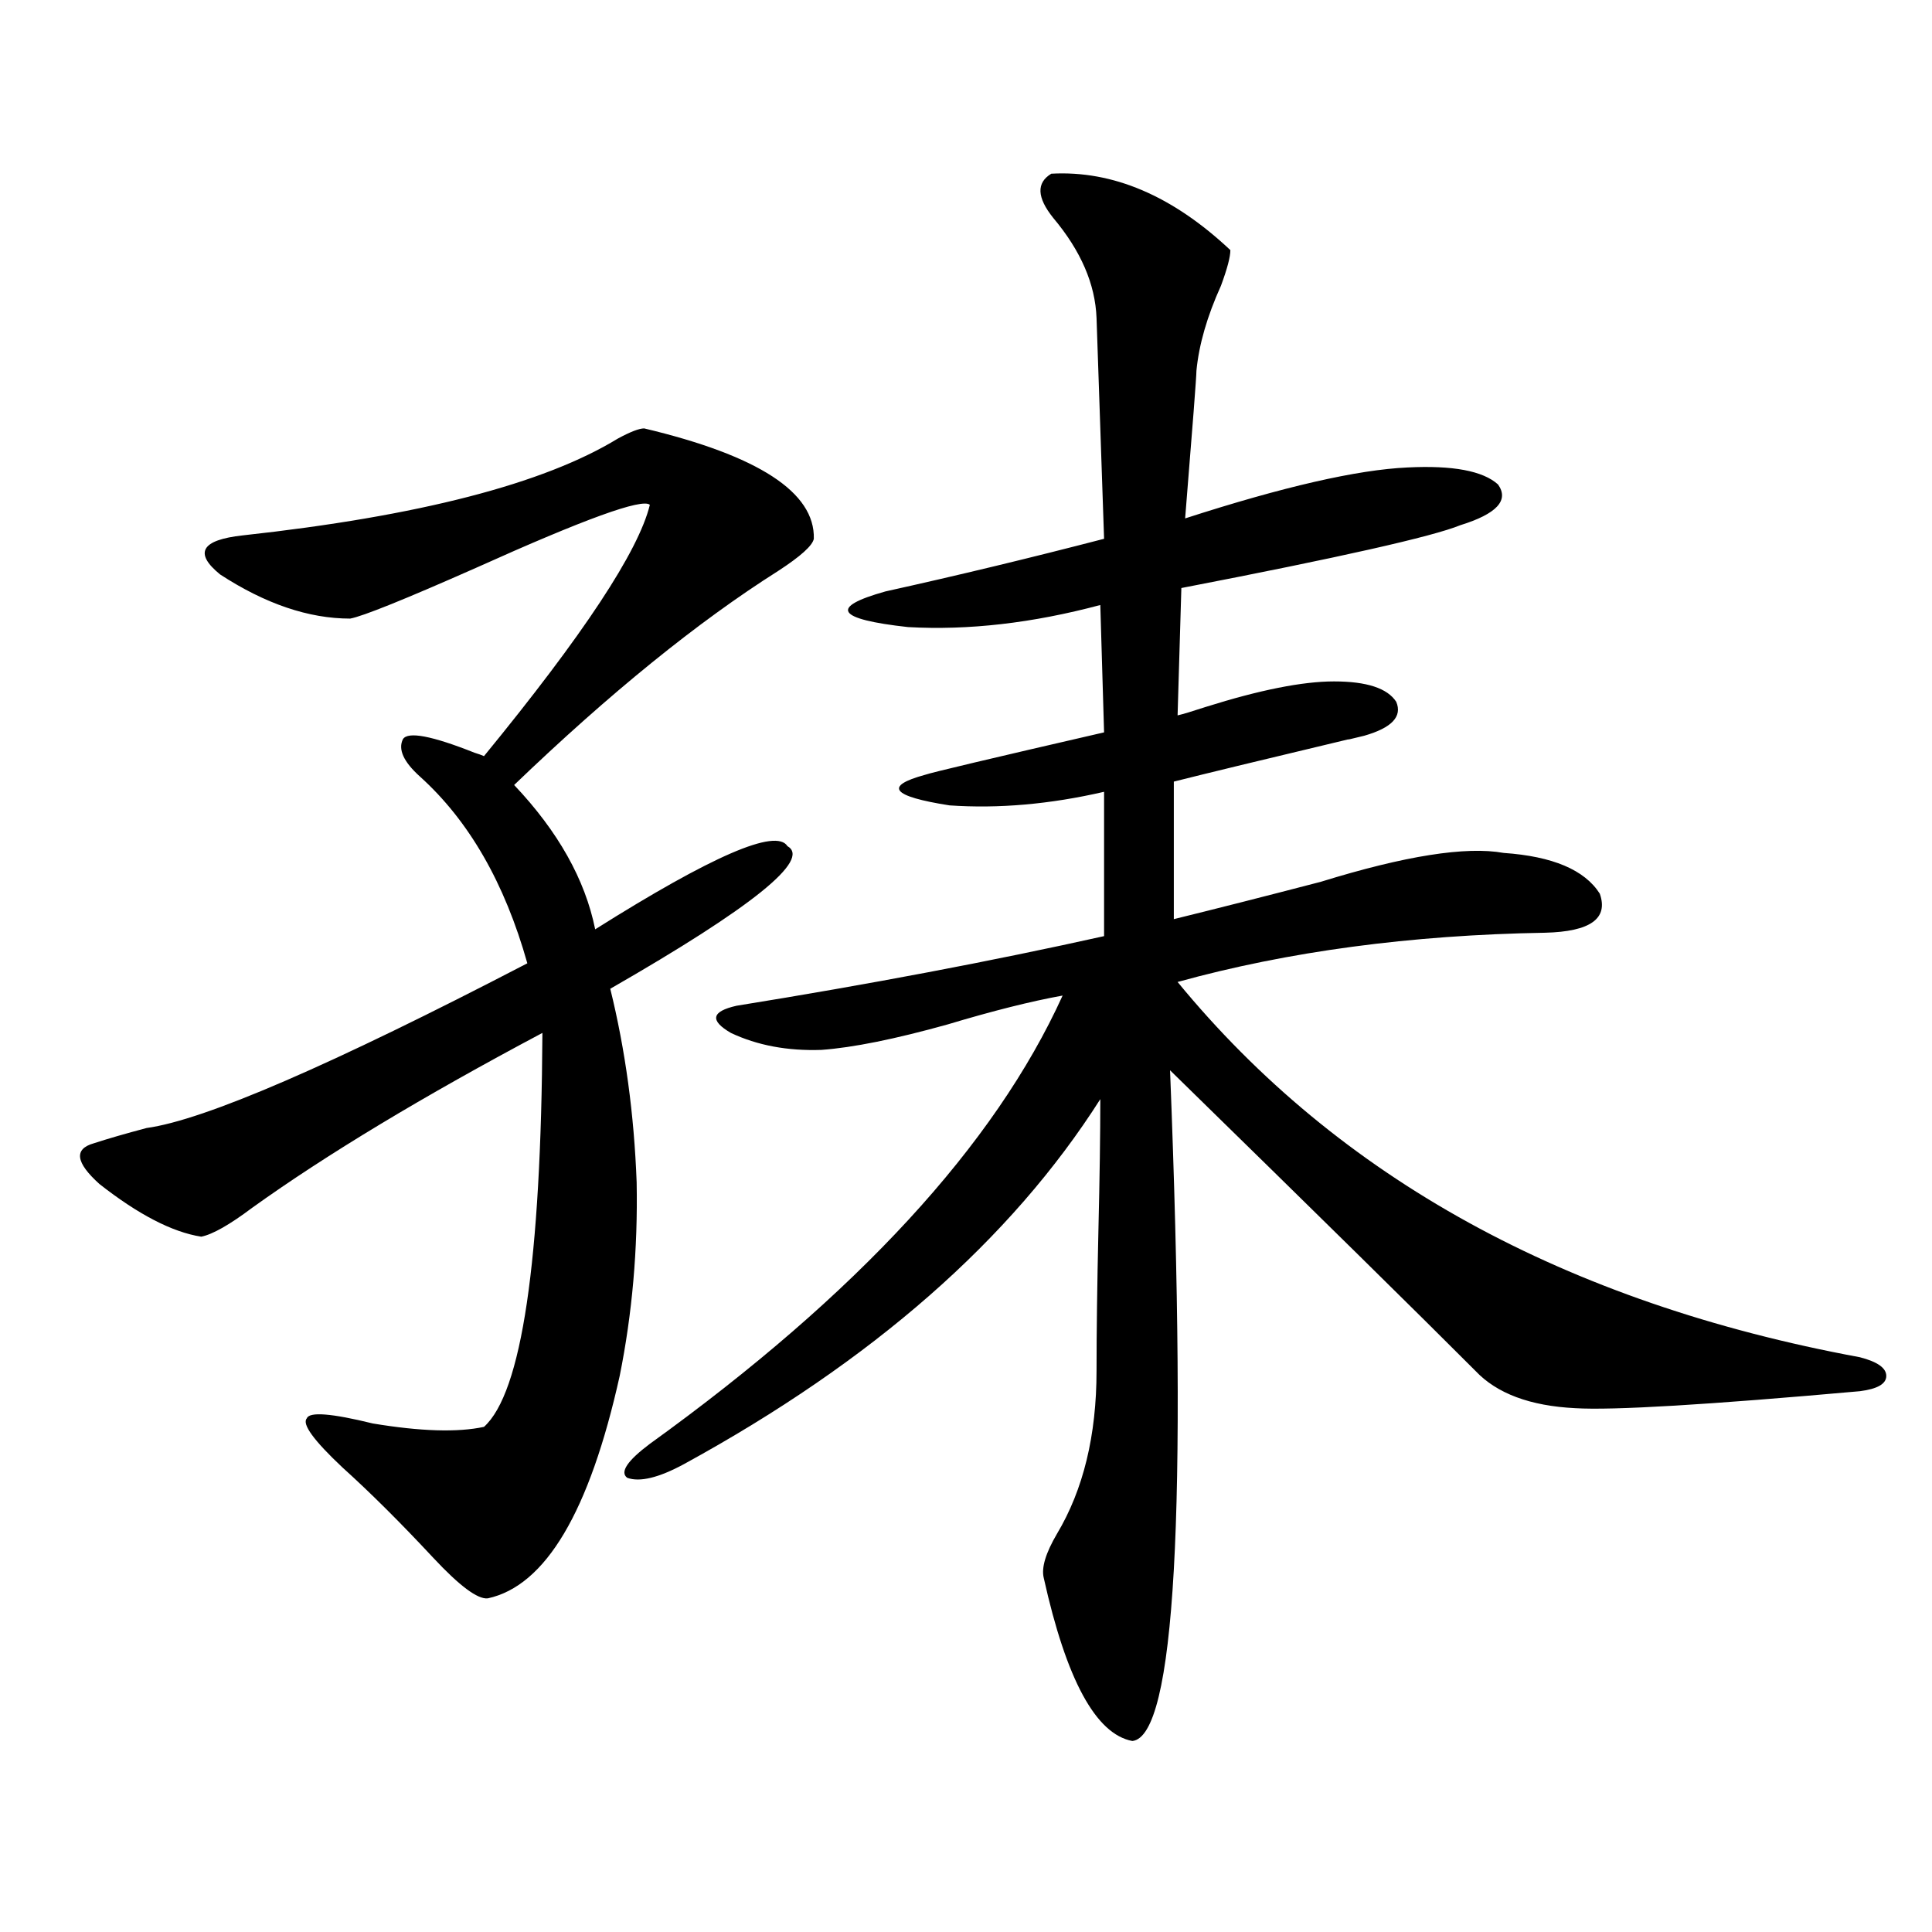 <?xml version="1.0" encoding="utf-8"?>
<!-- Generator: Adobe Illustrator 16.0.0, SVG Export Plug-In . SVG Version: 6.00 Build 0)  -->
<!DOCTYPE svg PUBLIC "-//W3C//DTD SVG 1.1//EN" "http://www.w3.org/Graphics/SVG/1.1/DTD/svg11.dtd">
<svg version="1.1" id="图层_1" xmlns="http://www.w3.org/2000/svg" xmlns:xlink="http://www.w3.org/1999/xlink" x="0px" y="0px"
	 width="1000px" height="1000px" viewBox="0 0 1000 1000" enable-background="new 0 0 1000 1000" xml:space="preserve">
<path d="M333.431,221.742c59.176,14.063,88.443,33.11,87.803,57.129c-0.655,3.516-6.829,9.091-18.536,16.699
	c-41.63,26.367-87.162,63.281-136.582,110.742c22.759,24.032,36.737,48.931,41.95,74.707c60.486-38.081,93.656-52.433,99.51-43.066
	c12.348,7.031-18.216,31.641-91.705,73.828c7.805,31.641,12.348,65.039,13.658,100.195c0.641,34.579-2.286,67.978-8.78,100.195
	c-15.609,70.313-38.383,108.683-68.291,115.137c-5.213,0.577-14.634-6.454-28.292-21.094c-16.92-18.155-32.529-33.687-46.828-46.582
	c-14.969-14.063-21.143-22.55-18.536-25.488c1.296-3.516,12.683-2.637,34.146,2.637c24.71,4.106,43.901,4.696,57.56,1.758
	c19.512-17.578,29.588-85.542,30.243-203.906c-61.797,32.821-111.872,62.993-150.24,90.527
	c-11.707,8.789-20.487,13.774-26.341,14.941c-14.969-2.335-32.529-11.426-52.682-27.246c-12.362-11.124-13.338-18.155-2.927-21.094
	c7.149-2.335,16.25-4.972,27.316-7.91c29.908-4.093,95.607-32.52,197.068-85.254c-11.707-41.597-30.243-73.828-55.608-96.68
	c-8.46-7.608-11.387-14.063-8.78-19.336c2.592-4.093,14.954-1.758,37.072,7.031c1.951,0.591,3.567,1.181,4.878,1.758
	c51.371-62.69,79.998-106.046,85.852-130.078c-3.902-3.516-33.825,7.333-89.754,32.52c-37.072,16.411-58.87,25.2-65.364,26.367
	c-21.463,0-43.901-7.608-67.315-22.852c-13.658-11.124-9.756-17.866,11.707-20.215c91.05-9.956,155.759-26.655,194.142-50.098
	C326.267,223.5,330.824,221.742,333.431,221.742z M544.157,89.906c31.859-1.758,62.758,11.426,92.681,39.551
	c0,3.516-1.631,9.668-4.878,18.457c-7.164,15.82-11.387,30.474-12.683,43.945c0,2.938-1.951,28.427-5.854,76.465
	c50.73-16.397,89.099-25.187,115.119-26.367c23.414-1.167,39.023,1.758,46.828,8.789c5.854,8.212-0.655,15.243-19.512,21.094
	c-14.313,5.864-62.438,16.699-144.387,32.52l-1.951,65.918c2.592-0.577,7.47-2.046,14.634-4.395
	c27.957-8.789,50.075-13.184,66.34-13.184c16.905,0,27.637,3.516,32.194,10.547c3.247,7.622-2.286,13.485-16.585,17.578
	c-7.164,1.758-9.756,2.349-7.805,1.758c-44.236,10.547-74.479,17.88-90.729,21.973v71.191c21.463-5.273,46.828-11.714,76.096-19.336
	c43.566-13.472,75.12-18.457,94.632-14.941c25.365,1.758,41.95,8.789,49.755,21.094c4.543,12.896-4.878,19.638-28.292,20.215
	c-69.602,1.181-133.015,9.668-190.239,25.488c83.245,101.376,200.971,166.113,353.162,194.238
	c9.101,2.349,13.658,5.575,13.658,9.668c0,4.106-4.558,6.743-13.658,7.91c-78.702,7.031-127.802,9.97-147.313,8.789
	c-23.414-1.167-40.654-7.608-51.706-19.336c-28.627-28.702-81.309-80.558-158.045-155.566
	c9.101,229.106,2.592,344.819-19.512,347.168c-18.871-3.516-34.146-31.641-45.853-84.375c-1.311-5.273,0.976-12.882,6.829-22.852
	c13.658-22.852,20.487-50.977,20.487-84.375c0-19.913,0.32-44.233,0.976-72.949c0.641-26.944,0.976-49.507,0.976-67.676
	c-46.188,72.661-118.046,135.653-215.604,188.965c-13.018,7.031-22.773,9.38-29.268,7.031c-3.902-2.925,0-8.789,11.707-17.578
	c107.314-77.344,178.532-154.688,213.653-232.031c-16.265,2.938-36.097,7.91-59.511,14.941
	c-27.316,7.622-49.114,12.017-65.364,13.184c-17.561,0.591-33.17-2.335-46.828-8.789c-11.066-6.44-10.091-11.124,2.927-14.063
	c68.932-11.124,132.345-23.14,190.239-36.035v-74.707c-27.972,6.454-54.633,8.789-79.998,7.031
	c-29.923-4.683-34.146-9.956-12.683-15.82c3.247-1.167,34.146-8.487,92.681-21.973l-1.951-65.918
	c-35.121,9.38-68.291,13.184-99.51,11.426c-37.072-4.093-40.975-10.245-11.707-18.457c37.072-8.198,74.785-17.276,113.168-27.246
	l-3.902-114.258c-0.655-17.578-8.14-34.854-22.438-51.855C536.673,102.211,536.353,94.603,544.157,89.906z"/>
</svg>
